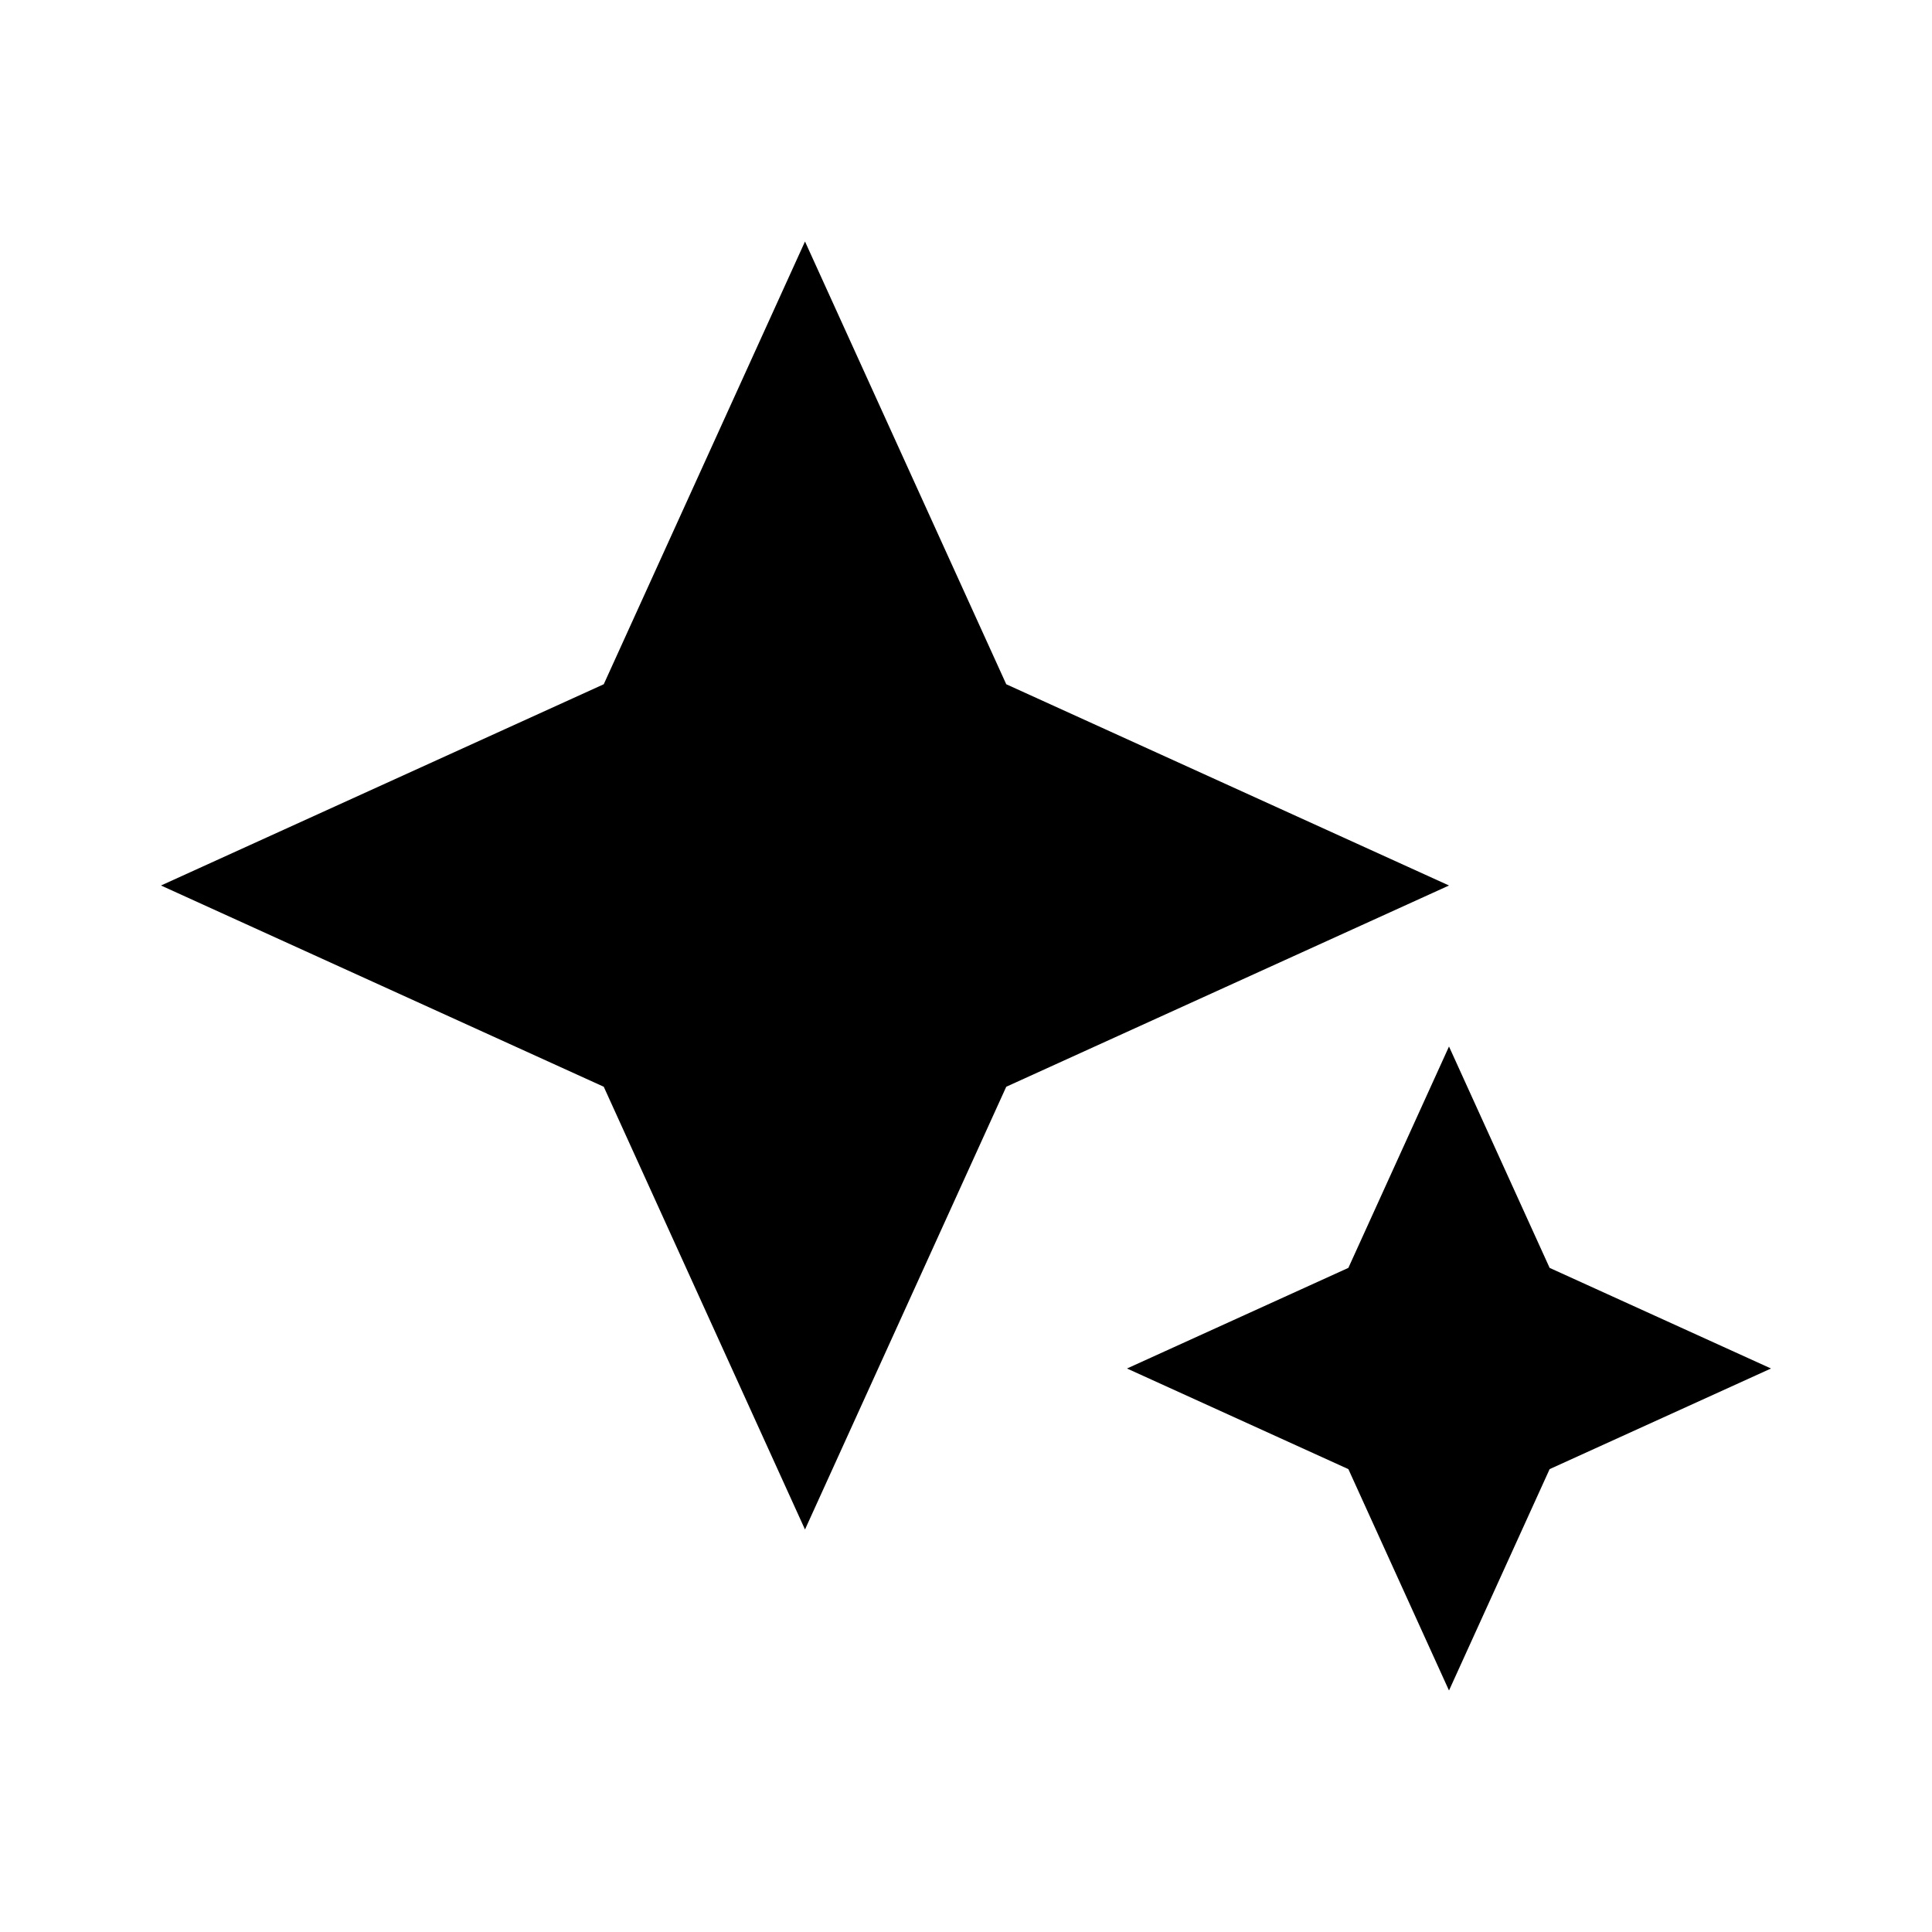 <?xml version="1.0" encoding="utf-8"?>
<!-- Generator: www.svgicons.com -->
<svg xmlns="http://www.w3.org/2000/svg" width="800" height="800" viewBox="0 0 24 24">
<path fill="currentColor" d="m10 19l-2.5-5.5L2 11l5.5-2.5L10 3l2.5 5.5L18 11l-5.5 2.5L10 19Zm8 2l-1.25-2.75L14 17l2.75-1.25L18 13l1.25 2.75L22 17l-2.75 1.25L18 21Z"/>
</svg>
